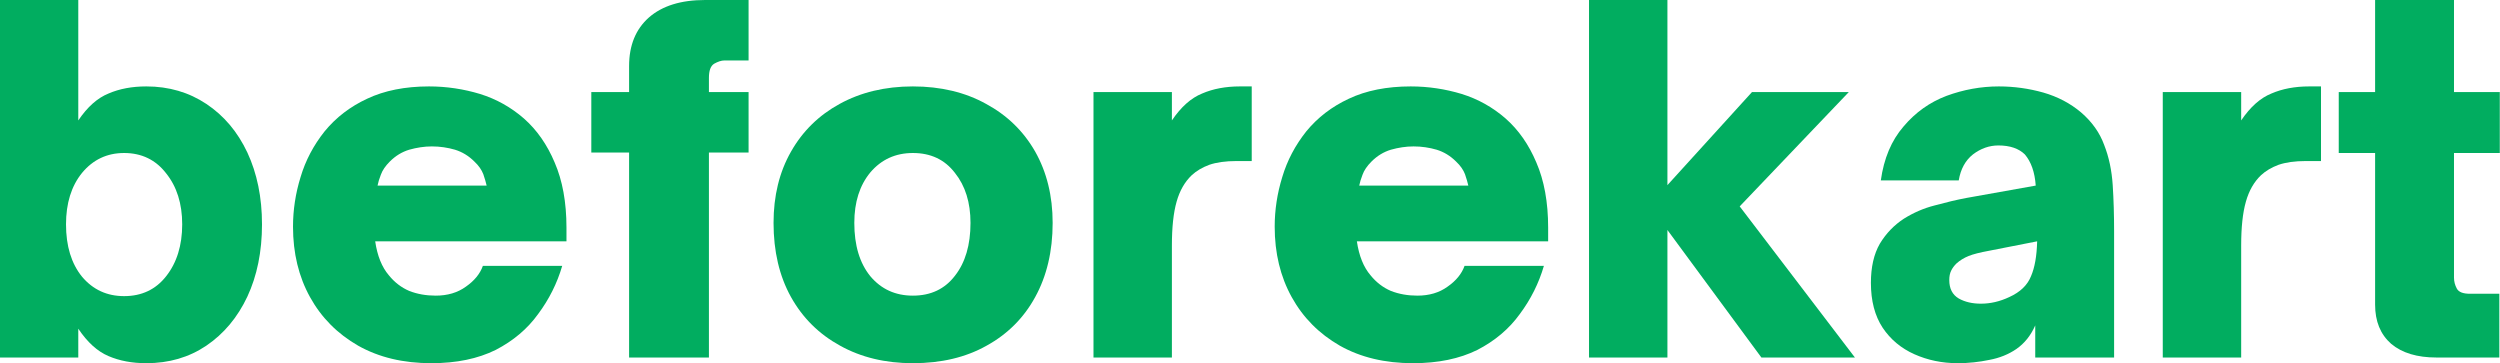 <svg xmlns="http://www.w3.org/2000/svg" xmlns:xlink="http://www.w3.org/1999/xlink" zoomAndPan="magnify" preserveAspectRatio="xMidYMid meet" version="1.2" viewBox="3.82 16.14 82.71 12.02"><defs/><g id="a87454aea2"><g style="fill:#01ad60;fill-opacity:1;"><g transform="translate(2.957, 27.968)"><path style="stroke:none" d="M 5.703 0.188 C 5.234 0.188 4.816 0.109 4.453 -0.047 C 4.086 -0.203 3.754 -0.504 3.453 -0.953 L 3.453 0 L 0.859 0 L 0.859 -11.828 L 3.453 -11.828 L 3.453 -7.844 C 3.754 -8.289 4.086 -8.586 4.453 -8.734 C 4.816 -8.891 5.234 -8.969 5.703 -8.969 C 6.453 -8.969 7.113 -8.773 7.688 -8.391 C 8.27 -8.004 8.723 -7.469 9.047 -6.781 C 9.367 -6.094 9.531 -5.301 9.531 -4.406 C 9.531 -3.5 9.367 -2.703 9.047 -2.016 C 8.723 -1.328 8.27 -0.785 7.688 -0.391 C 7.113 -0.004 6.453 0.188 5.703 0.188 Z M 4.969 -2.031 C 5.551 -2.031 6.016 -2.25 6.359 -2.688 C 6.711 -3.133 6.891 -3.707 6.891 -4.406 C 6.891 -5.094 6.711 -5.656 6.359 -6.094 C 6.016 -6.539 5.551 -6.766 4.969 -6.766 C 4.406 -6.766 3.941 -6.547 3.578 -6.109 C 3.223 -5.672 3.047 -5.102 3.047 -4.406 C 3.047 -3.688 3.223 -3.109 3.578 -2.672 C 3.941 -2.242 4.406 -2.031 4.969 -2.031 Z M 4.969 -2.031 "/></g></g><g style="fill:#01ad60;fill-opacity:1;"><g transform="translate(13.014, 27.968)"><path style="stroke:none" d="M 5.078 0.188 C 4.148 0.188 3.344 -0.004 2.656 -0.391 C 1.969 -0.785 1.438 -1.32 1.062 -2 C 0.688 -2.676 0.5 -3.453 0.5 -4.328 C 0.5 -4.879 0.582 -5.426 0.75 -5.969 C 0.914 -6.52 1.18 -7.023 1.547 -7.484 C 1.922 -7.941 2.391 -8.301 2.953 -8.562 C 3.523 -8.832 4.207 -8.969 5 -8.969 C 5.582 -8.969 6.145 -8.883 6.688 -8.719 C 7.227 -8.551 7.711 -8.281 8.141 -7.906 C 8.566 -7.531 8.906 -7.047 9.156 -6.453 C 9.414 -5.859 9.547 -5.141 9.547 -4.297 L 9.547 -3.844 L 3.219 -3.844 C 3.289 -3.363 3.441 -2.988 3.672 -2.719 C 3.859 -2.488 4.082 -2.316 4.344 -2.203 C 4.613 -2.098 4.906 -2.047 5.219 -2.047 C 5.613 -2.047 5.945 -2.145 6.219 -2.344 C 6.5 -2.539 6.688 -2.77 6.781 -3.031 L 9.406 -3.031 C 9.238 -2.457 8.973 -1.926 8.609 -1.438 C 8.254 -0.945 7.785 -0.551 7.203 -0.25 C 6.617 0.039 5.91 0.188 5.078 0.188 Z M 3.297 -5.688 L 6.906 -5.688 C 6.883 -5.789 6.848 -5.914 6.797 -6.062 C 6.742 -6.207 6.645 -6.348 6.5 -6.484 C 6.312 -6.672 6.098 -6.801 5.859 -6.875 C 5.617 -6.945 5.363 -6.984 5.094 -6.984 C 4.844 -6.984 4.594 -6.945 4.344 -6.875 C 4.102 -6.801 3.891 -6.672 3.703 -6.484 C 3.555 -6.336 3.457 -6.191 3.406 -6.047 C 3.352 -5.91 3.316 -5.789 3.297 -5.688 Z M 3.297 -5.688 "/></g></g><g style="fill:#01ad60;fill-opacity:1;"><g transform="translate(23.055, 27.968)"><path style="stroke:none" d="M 4.219 0 L 1.578 0 L 1.578 -6.781 L 0.328 -6.781 L 0.328 -8.781 L 1.578 -8.781 L 1.578 -9.641 C 1.578 -10.328 1.797 -10.863 2.234 -11.25 C 2.672 -11.633 3.289 -11.828 4.094 -11.828 L 5.531 -11.828 L 5.531 -9.828 L 4.734 -9.828 C 4.629 -9.828 4.516 -9.789 4.391 -9.719 C 4.273 -9.645 4.219 -9.488 4.219 -9.25 L 4.219 -8.781 L 5.531 -8.781 L 5.531 -6.781 L 4.219 -6.781 Z M 4.219 0 "/></g></g><g style="fill:#01ad60;fill-opacity:1;"><g transform="translate(28.912, 27.968)"><path style="stroke:none" d="M 5.109 0.188 C 4.203 0.188 3.398 -0.004 2.703 -0.391 C 2.004 -0.773 1.461 -1.312 1.078 -2 C 0.691 -2.695 0.5 -3.516 0.5 -4.453 C 0.5 -5.348 0.691 -6.133 1.078 -6.812 C 1.461 -7.488 2 -8.016 2.688 -8.391 C 3.383 -8.773 4.191 -8.969 5.109 -8.969 C 6.035 -8.969 6.844 -8.773 7.531 -8.391 C 8.227 -8.016 8.77 -7.488 9.156 -6.812 C 9.539 -6.133 9.734 -5.348 9.734 -4.453 C 9.734 -3.516 9.539 -2.695 9.156 -2 C 8.781 -1.312 8.242 -0.773 7.547 -0.391 C 6.859 -0.004 6.047 0.188 5.109 0.188 Z M 5.109 -2.047 C 5.703 -2.047 6.164 -2.266 6.5 -2.703 C 6.844 -3.141 7.016 -3.723 7.016 -4.453 C 7.016 -5.129 6.844 -5.68 6.5 -6.109 C 6.164 -6.547 5.703 -6.766 5.109 -6.766 C 4.535 -6.766 4.066 -6.551 3.703 -6.125 C 3.348 -5.695 3.172 -5.141 3.172 -4.453 C 3.172 -3.711 3.348 -3.125 3.703 -2.688 C 4.066 -2.258 4.535 -2.047 5.109 -2.047 Z M 5.109 -2.047 "/></g></g><g style="fill:#01ad60;fill-opacity:1;"><g transform="translate(39.138, 27.968)"><path style="stroke:none" d="M 3.453 0 L 0.859 0 L 0.859 -8.781 L 3.453 -8.781 L 3.453 -7.844 C 3.754 -8.289 4.086 -8.586 4.453 -8.734 C 4.816 -8.891 5.234 -8.969 5.703 -8.969 L 6.094 -8.969 L 6.094 -6.5 L 5.594 -6.5 C 5.227 -6.5 4.926 -6.457 4.688 -6.375 C 4.457 -6.289 4.266 -6.176 4.109 -6.031 C 3.879 -5.812 3.711 -5.52 3.609 -5.156 C 3.504 -4.789 3.453 -4.305 3.453 -3.703 Z M 3.453 0 "/></g></g><g style="fill:#01ad60;fill-opacity:1;"><g transform="translate(45.492, 27.968)"><path style="stroke:none" d="M 5.078 0.188 C 4.148 0.188 3.344 -0.004 2.656 -0.391 C 1.969 -0.785 1.438 -1.32 1.062 -2 C 0.688 -2.676 0.5 -3.453 0.5 -4.328 C 0.5 -4.879 0.582 -5.426 0.75 -5.969 C 0.914 -6.52 1.18 -7.023 1.547 -7.484 C 1.922 -7.941 2.391 -8.301 2.953 -8.562 C 3.523 -8.832 4.207 -8.969 5 -8.969 C 5.582 -8.969 6.145 -8.883 6.688 -8.719 C 7.227 -8.551 7.711 -8.281 8.141 -7.906 C 8.566 -7.531 8.906 -7.047 9.156 -6.453 C 9.414 -5.859 9.547 -5.141 9.547 -4.297 L 9.547 -3.844 L 3.219 -3.844 C 3.289 -3.363 3.441 -2.988 3.672 -2.719 C 3.859 -2.488 4.082 -2.316 4.344 -2.203 C 4.613 -2.098 4.906 -2.047 5.219 -2.047 C 5.613 -2.047 5.945 -2.145 6.219 -2.344 C 6.5 -2.539 6.688 -2.77 6.781 -3.031 L 9.406 -3.031 C 9.238 -2.457 8.973 -1.926 8.609 -1.438 C 8.254 -0.945 7.785 -0.551 7.203 -0.25 C 6.617 0.039 5.91 0.188 5.078 0.188 Z M 3.297 -5.688 L 6.906 -5.688 C 6.883 -5.789 6.848 -5.914 6.797 -6.062 C 6.742 -6.207 6.645 -6.348 6.5 -6.484 C 6.312 -6.672 6.098 -6.801 5.859 -6.875 C 5.617 -6.945 5.363 -6.984 5.094 -6.984 C 4.844 -6.984 4.594 -6.945 4.344 -6.875 C 4.102 -6.801 3.891 -6.672 3.703 -6.484 C 3.555 -6.336 3.457 -6.191 3.406 -6.047 C 3.352 -5.91 3.316 -5.789 3.297 -5.688 Z M 3.297 -5.688 "/></g></g><g style="fill:#01ad60;fill-opacity:1;"><g transform="translate(55.532, 27.968)"><path style="stroke:none" d="M 3.453 0 L 0.859 0 L 0.859 -11.828 L 3.453 -11.828 L 3.453 -5.703 L 6.25 -8.781 L 9.453 -8.781 L 5.844 -5 L 9.656 0 L 6.562 0 L 3.453 -4.219 Z M 3.453 0 "/></g></g><g style="fill:#01ad60;fill-opacity:1;"><g transform="translate(65.201, 27.968)"><path style="stroke:none" d="M 3.391 0.188 C 2.867 0.188 2.391 0.086 1.953 -0.109 C 1.516 -0.305 1.164 -0.598 0.906 -0.984 C 0.645 -1.379 0.516 -1.875 0.516 -2.469 C 0.516 -2.988 0.613 -3.422 0.812 -3.766 C 1.02 -4.109 1.285 -4.383 1.609 -4.594 C 1.922 -4.789 2.258 -4.938 2.625 -5.031 C 3 -5.133 3.352 -5.219 3.688 -5.281 L 5.969 -5.688 C 5.938 -6.133 5.816 -6.477 5.609 -6.719 C 5.41 -6.914 5.117 -7.016 4.734 -7.016 C 4.43 -7.016 4.148 -6.914 3.891 -6.719 C 3.641 -6.52 3.484 -6.234 3.422 -5.859 L 0.844 -5.859 C 0.945 -6.586 1.195 -7.18 1.594 -7.641 C 1.988 -8.109 2.461 -8.445 3.016 -8.656 C 3.578 -8.863 4.156 -8.969 4.75 -8.969 C 5.258 -8.969 5.75 -8.898 6.219 -8.766 C 6.695 -8.629 7.113 -8.41 7.469 -8.109 C 7.832 -7.797 8.086 -7.438 8.234 -7.031 C 8.391 -6.633 8.484 -6.191 8.516 -5.703 C 8.547 -5.223 8.562 -4.711 8.562 -4.172 L 8.562 0 L 5.953 0 L 5.953 -1.062 C 5.805 -0.727 5.598 -0.469 5.328 -0.281 C 5.066 -0.102 4.77 0.016 4.438 0.078 C 4.102 0.148 3.754 0.188 3.391 0.188 Z M 4.156 -1.781 C 4.469 -1.781 4.781 -1.852 5.094 -2 C 5.457 -2.164 5.695 -2.395 5.812 -2.688 C 5.938 -2.977 6.004 -3.363 6.016 -3.844 L 4.422 -3.531 C 4.129 -3.477 3.906 -3.422 3.75 -3.359 C 3.594 -3.297 3.457 -3.211 3.344 -3.109 C 3.27 -3.035 3.211 -2.957 3.172 -2.875 C 3.129 -2.789 3.109 -2.688 3.109 -2.562 C 3.109 -2.281 3.211 -2.078 3.422 -1.953 C 3.629 -1.836 3.875 -1.781 4.156 -1.781 Z M 4.156 -1.781 "/></g></g><g style="fill:#01ad60;fill-opacity:1;"><g transform="translate(74.514, 27.968)"><path style="stroke:none" d="M 3.453 0 L 0.859 0 L 0.859 -8.781 L 3.453 -8.781 L 3.453 -7.844 C 3.754 -8.289 4.086 -8.586 4.453 -8.734 C 4.816 -8.891 5.234 -8.969 5.703 -8.969 L 6.094 -8.969 L 6.094 -6.5 L 5.594 -6.5 C 5.227 -6.5 4.926 -6.457 4.688 -6.375 C 4.457 -6.289 4.266 -6.176 4.109 -6.031 C 3.879 -5.812 3.711 -5.52 3.609 -5.156 C 3.504 -4.789 3.453 -4.305 3.453 -3.703 Z M 3.453 0 "/></g></g><g style="fill:#01ad60;fill-opacity:1;"><g transform="translate(80.867, 27.968)"><path style="stroke:none" d="M 5.641 0 L 3.562 0 C 2.926 0 2.426 -0.148 2.062 -0.453 C 1.707 -0.766 1.531 -1.195 1.531 -1.75 L 1.531 -6.766 L 0.328 -6.766 L 0.328 -8.781 L 1.531 -8.781 L 1.531 -11.828 L 4.141 -11.828 L 4.141 -8.781 L 5.656 -8.781 L 5.656 -6.766 L 4.141 -6.766 L 4.141 -2.641 C 4.141 -2.516 4.172 -2.395 4.234 -2.281 C 4.297 -2.164 4.441 -2.109 4.672 -2.109 L 5.641 -2.109 Z M 5.641 0 "/></g></g></g></svg>